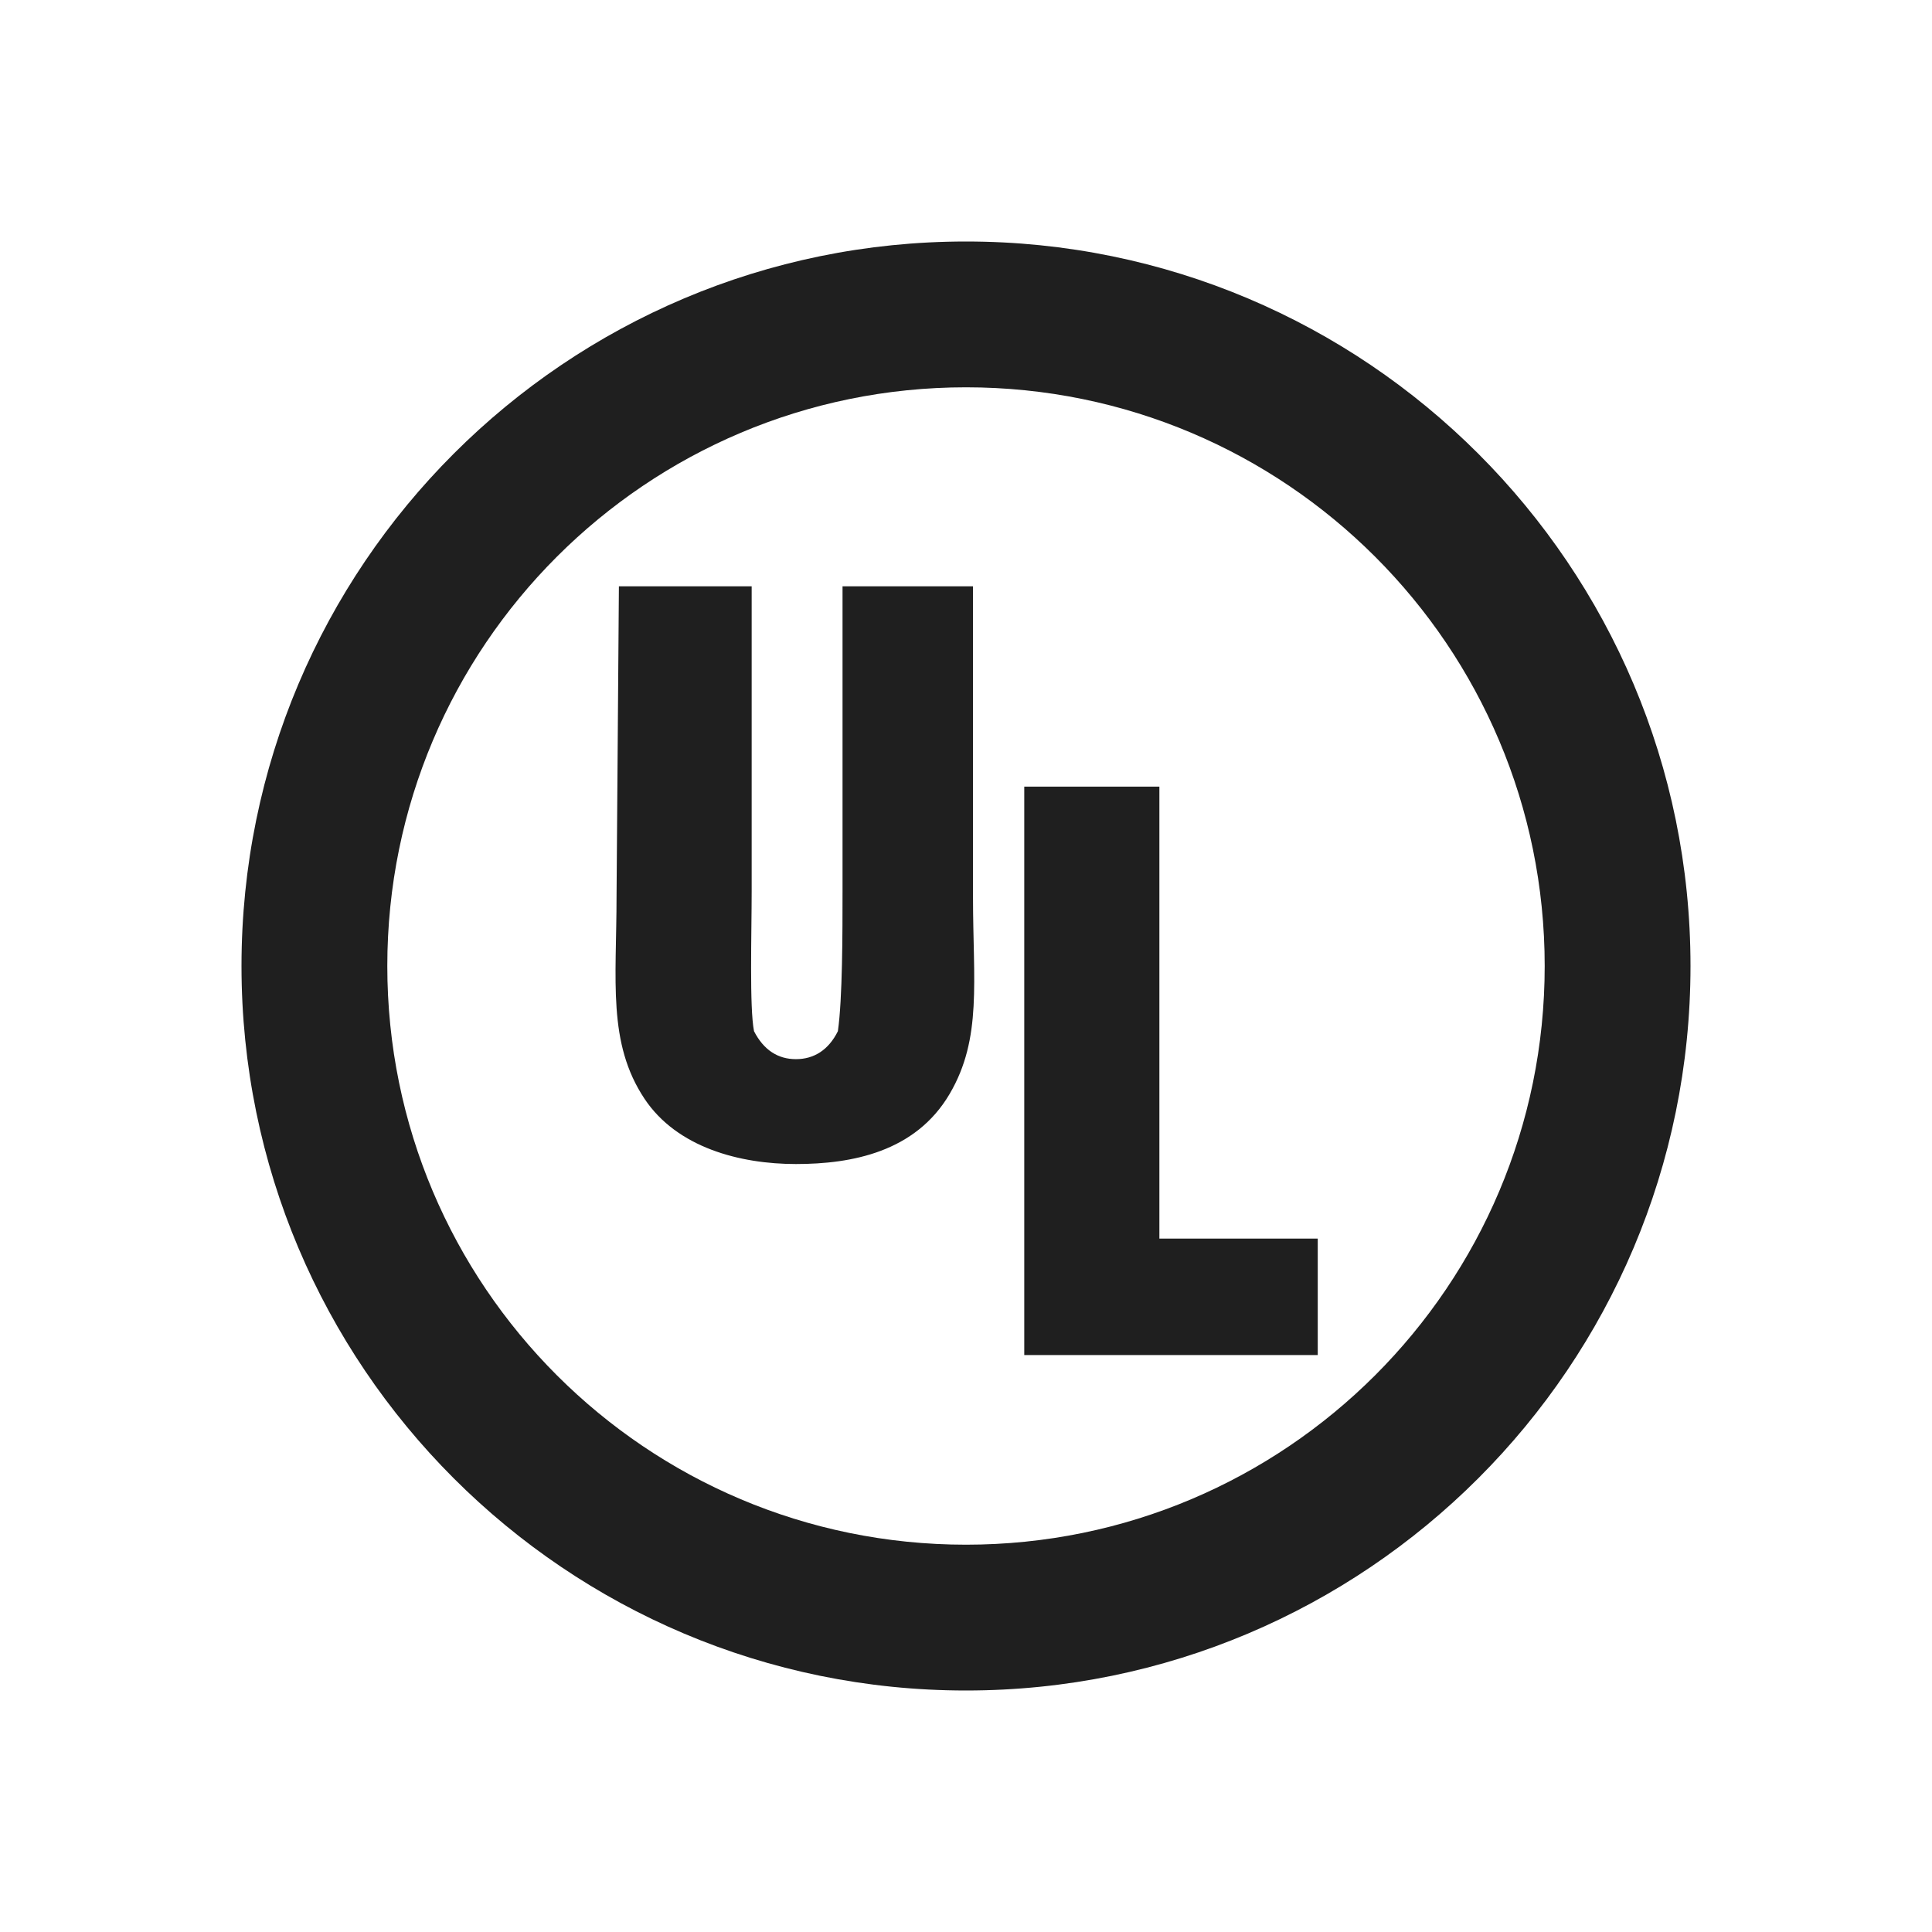 <?xml version="1.0" encoding="UTF-8"?>
<svg xmlns="http://www.w3.org/2000/svg" width="32" height="32" viewBox="0 0 32 32" fill="none">
  <path d="M16.965 13.029H19.203L19.203 20.515H21.826V22.444H16.965L16.965 13.029Z" fill="#1F1F1F"></path>
  <path d="M28 16C28 22.627 22.627 28 16 28C9.373 28 4 22.627 4 16C4 9.373 9.373 4 16 4C22.627 4 28 9.373 28 16ZM6.415 16C6.415 21.294 10.706 25.585 16 25.585C21.294 25.585 25.585 21.294 25.585 16C25.585 10.706 21.294 6.415 16 6.415C10.706 6.415 6.415 10.706 6.415 16Z" fill="#1F1F1F"></path>
  <path d="M13.183 19.28C12.26 19.28 11.215 19.01 10.675 18.199C10.059 17.273 10.212 16.241 10.212 14.842L10.251 9.711L12.45 9.711L12.45 14.762C12.45 15.448 12.412 16.695 12.489 17.08C12.649 17.392 12.885 17.543 13.183 17.543C13.481 17.543 13.723 17.392 13.878 17.08C13.955 16.54 13.955 15.448 13.955 14.762V9.711L16.116 9.711L16.116 14.856C16.116 16.255 16.27 17.196 15.73 18.117C15.164 19.082 14.106 19.28 13.183 19.28Z" fill="#1F1F1F"></path>
</svg>
